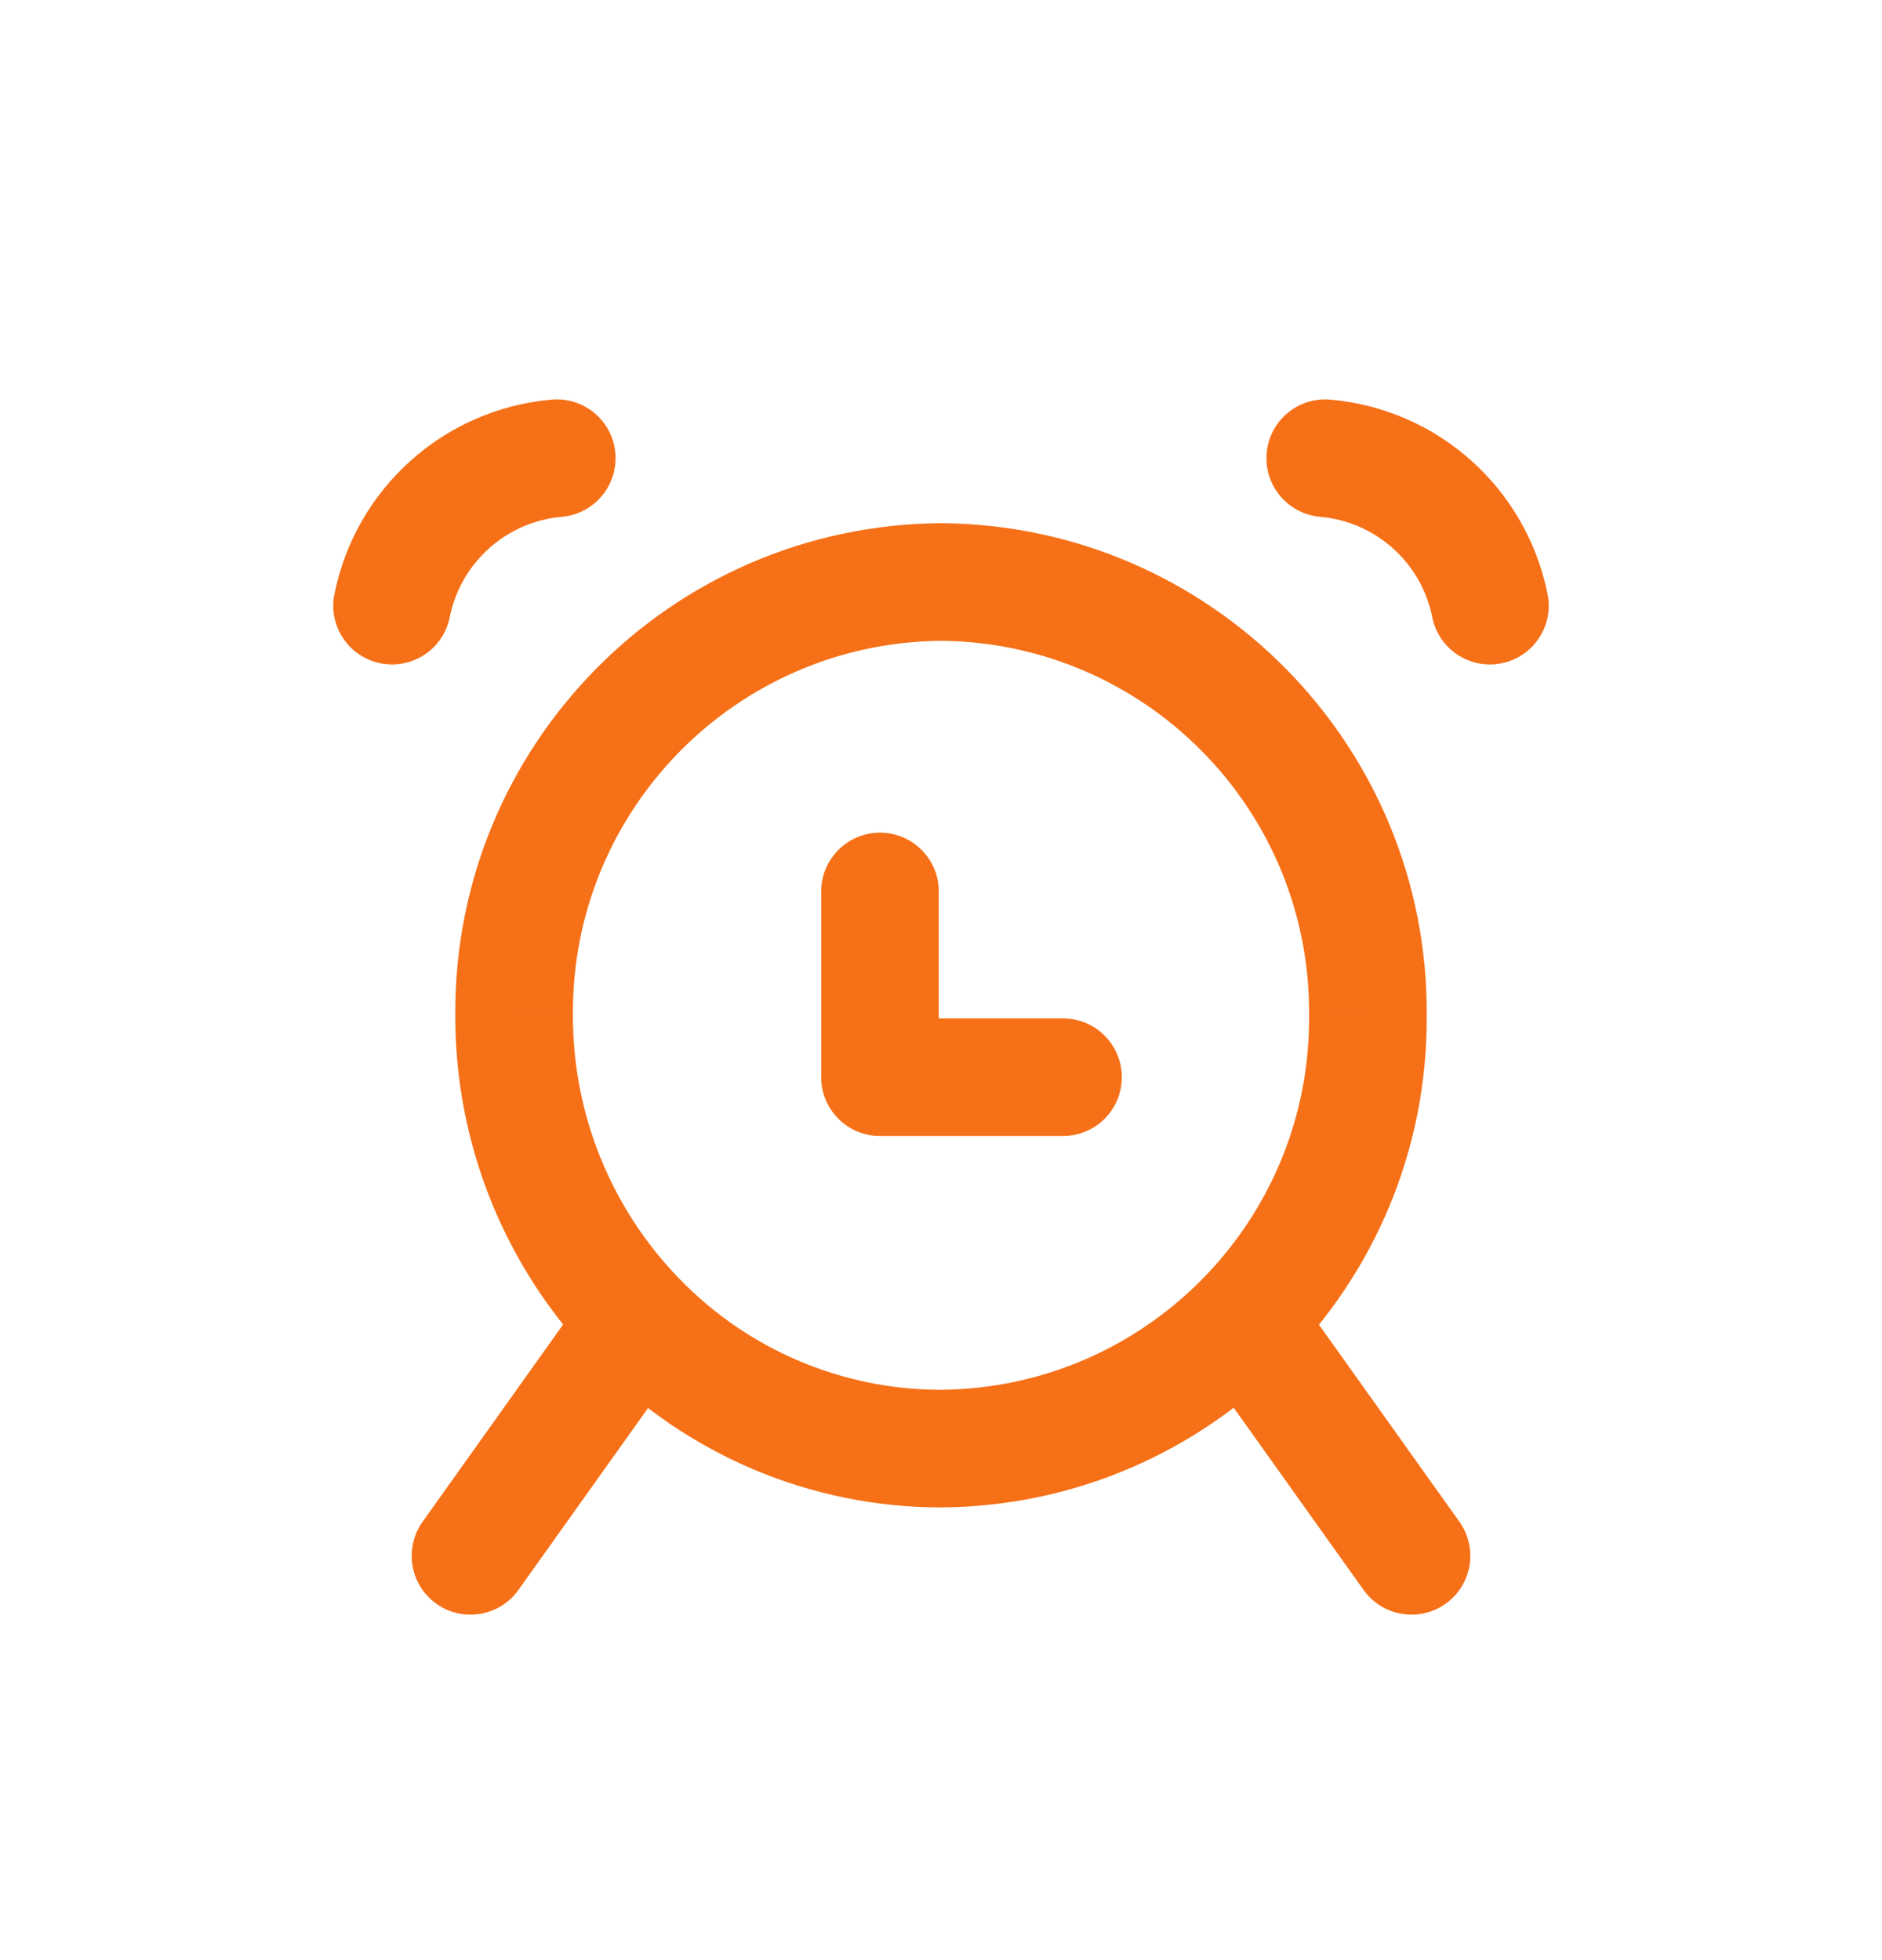 <?xml version="1.0" encoding="UTF-8"?> <svg xmlns="http://www.w3.org/2000/svg" width="24" height="25" viewBox="0 0 24 25" fill="none"> <path d="M11.972 11.37C11.972 10.956 11.636 10.62 11.222 10.62C10.808 10.62 10.472 10.956 10.472 11.37H11.972ZM11.222 13.739H10.472C10.472 14.153 10.808 14.489 11.222 14.489V13.739ZM13.556 14.489C13.97 14.489 14.306 14.153 14.306 13.739C14.306 13.325 13.97 12.989 13.556 12.989V14.489ZM17.389 20.279C17.63 20.616 18.098 20.695 18.435 20.454C18.773 20.214 18.851 19.746 18.611 19.409L17.389 20.279ZM16.473 16.409C16.232 16.071 15.764 15.993 15.427 16.233C15.089 16.473 15.011 16.942 15.251 17.279L16.473 16.409ZM16.965 5.097C16.553 5.06 16.189 5.366 16.153 5.778C16.117 6.191 16.422 6.555 16.834 6.591L16.965 5.097ZM18.265 7.872C18.346 8.278 18.741 8.541 19.147 8.46C19.553 8.379 19.817 7.984 19.735 7.578L18.265 7.872ZM8.137 16.844L8.675 16.321L8.673 16.32L8.137 16.844ZM6.556 12.949L7.306 12.951L7.306 12.943L6.556 12.949ZM12 7.423L12.006 6.673L11.994 6.673L12 7.423ZM17.444 12.949L16.694 12.943L16.694 12.954L17.444 12.949ZM12 18.476L12 19.226L12.006 19.226L12 18.476ZM8.748 17.279C8.988 16.942 8.91 16.473 8.572 16.233C8.235 15.993 7.766 16.071 7.526 16.409L8.748 17.279ZM5.389 19.409C5.149 19.746 5.227 20.214 5.565 20.455C5.902 20.695 6.371 20.616 6.611 20.279L5.389 19.409ZM7.166 6.591C7.578 6.555 7.883 6.191 7.847 5.778C7.811 5.366 7.447 5.06 7.034 5.097L7.166 6.591ZM4.265 7.578C4.183 7.984 4.447 8.379 4.853 8.46C5.259 8.541 5.654 8.278 5.735 7.872L4.265 7.578ZM10.472 11.37V13.739H11.972V11.37H10.472ZM11.222 14.489H13.556V12.989H11.222V14.489ZM18.611 19.409L16.473 16.409L15.251 17.279L17.389 20.279L18.611 19.409ZM16.834 6.591C17.543 6.653 18.125 7.175 18.265 7.872L19.735 7.578C19.465 6.227 18.337 5.217 16.965 5.097L16.834 6.591ZM8.673 16.32C7.794 15.419 7.303 14.21 7.306 12.951L5.806 12.947C5.801 14.599 6.446 16.186 7.601 17.368L8.673 16.32ZM7.306 12.943C7.287 10.328 9.391 8.193 12.006 8.173L11.994 6.673C8.551 6.699 5.781 9.511 5.806 12.954L7.306 12.943ZM11.994 8.173C14.609 8.193 16.713 10.328 16.694 12.943L18.194 12.954C18.219 9.511 15.449 6.699 12.006 6.673L11.994 8.173ZM16.694 12.954C16.714 15.57 14.61 17.706 11.994 17.726L12.006 19.226C15.449 19.2 18.22 16.387 18.194 12.943L16.694 12.954ZM12 17.726C10.747 17.726 9.548 17.219 8.675 16.321L7.599 17.367C8.755 18.555 10.342 19.226 12 19.226L12 17.726ZM7.526 16.409L5.389 19.409L6.611 20.279L8.748 17.279L7.526 16.409ZM7.034 5.097C5.663 5.217 4.535 6.227 4.265 7.578L5.735 7.872C5.875 7.175 6.457 6.653 7.166 6.591L7.034 5.097Z" fill="#F67017"></path> </svg> 